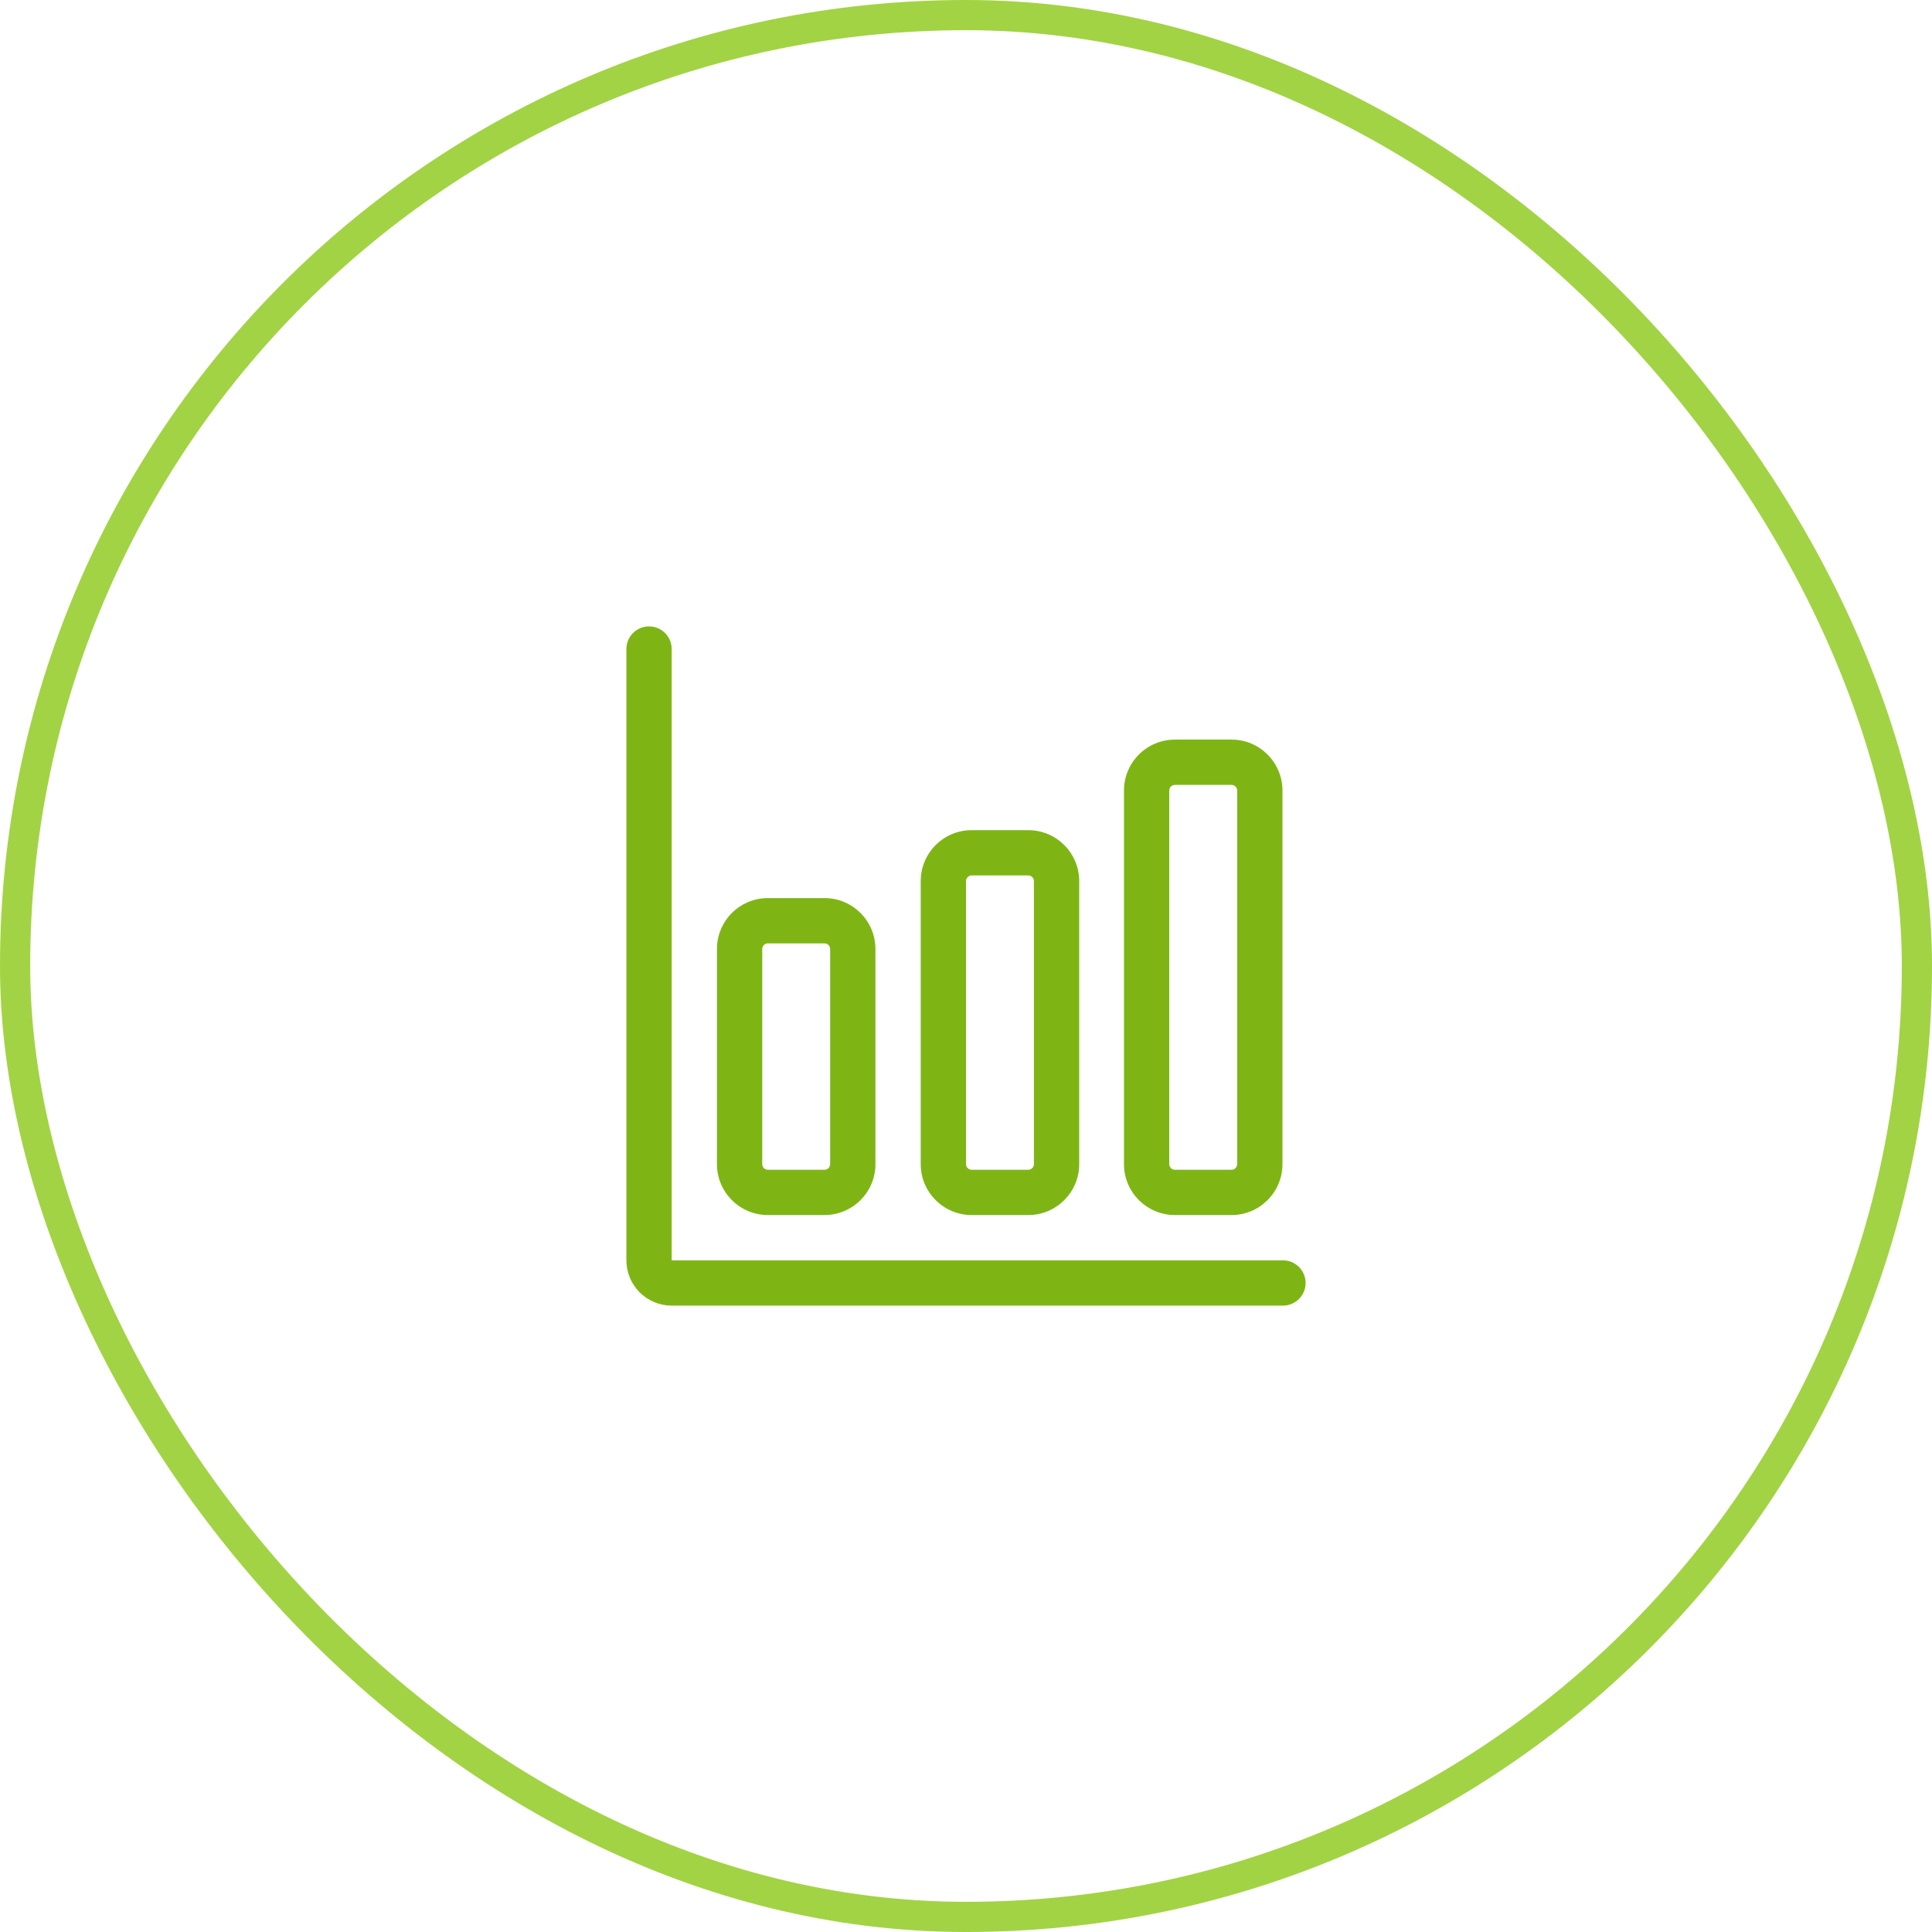 <svg width="64" height="64" viewBox="0 0 64 64" fill="none" xmlns="http://www.w3.org/2000/svg">
<rect x="0.5" y="0.5" width="63" height="63" rx="31.5" stroke="#A2D344"/>
<g clip-path="url(#clip0_265_3387)">
<path fill-rule="evenodd" clip-rule="evenodd" d="M22.25 21.5C22.25 21.086 21.914 20.75 21.5 20.75C21.086 20.75 20.75 21.086 20.75 21.5V41.75C20.75 42.148 20.908 42.529 21.189 42.811C21.471 43.092 21.852 43.25 22.25 43.25H42.5C42.914 43.25 43.25 42.914 43.25 42.5C43.25 42.086 42.914 41.75 42.5 41.75H22.25V21.5ZM25.25 31.438C25.25 31.334 25.334 31.25 25.438 31.25H27.312C27.416 31.25 27.5 31.334 27.5 31.438V38.562C27.5 38.666 27.416 38.75 27.312 38.75H25.438C25.334 38.75 25.25 38.666 25.25 38.562V31.438ZM25.438 29.75C24.506 29.75 23.75 30.506 23.75 31.438V38.562C23.75 39.495 24.506 40.25 25.438 40.25H27.312C28.244 40.25 29 39.495 29 38.562V31.438C29 30.506 28.244 29.75 27.312 29.75H25.438ZM32.188 29C32.084 29 32 29.084 32 29.188V38.562C32 38.666 32.084 38.75 32.188 38.75H34.062C34.166 38.75 34.25 38.666 34.25 38.562V29.188C34.25 29.084 34.166 29 34.062 29H32.188ZM30.5 29.188C30.5 28.256 31.256 27.5 32.188 27.5H34.062C34.995 27.5 35.75 28.256 35.75 29.188V38.562C35.75 39.495 34.995 40.25 34.062 40.25H32.188C31.256 40.25 30.5 39.495 30.5 38.562V29.188ZM38.733 26.188C38.733 26.084 38.817 26 38.921 26H40.796C40.899 26 40.983 26.084 40.983 26.188V38.562C40.983 38.666 40.899 38.75 40.796 38.75H38.921C38.817 38.75 38.733 38.666 38.733 38.562V26.188ZM38.921 24.5C37.989 24.5 37.233 25.256 37.233 26.188V38.562C37.233 39.495 37.989 40.25 38.921 40.25H40.796C41.728 40.25 42.483 39.495 42.483 38.562V26.188C42.483 25.256 41.728 24.5 40.796 24.5H38.921Z" fill="#7EB515"/>
</g>
<defs>
<clipPath id="clip0_265_3387">
<rect width="24" height="24" fill="white" transform="translate(20 20)"/>
</clipPath>
</defs>
</svg>
